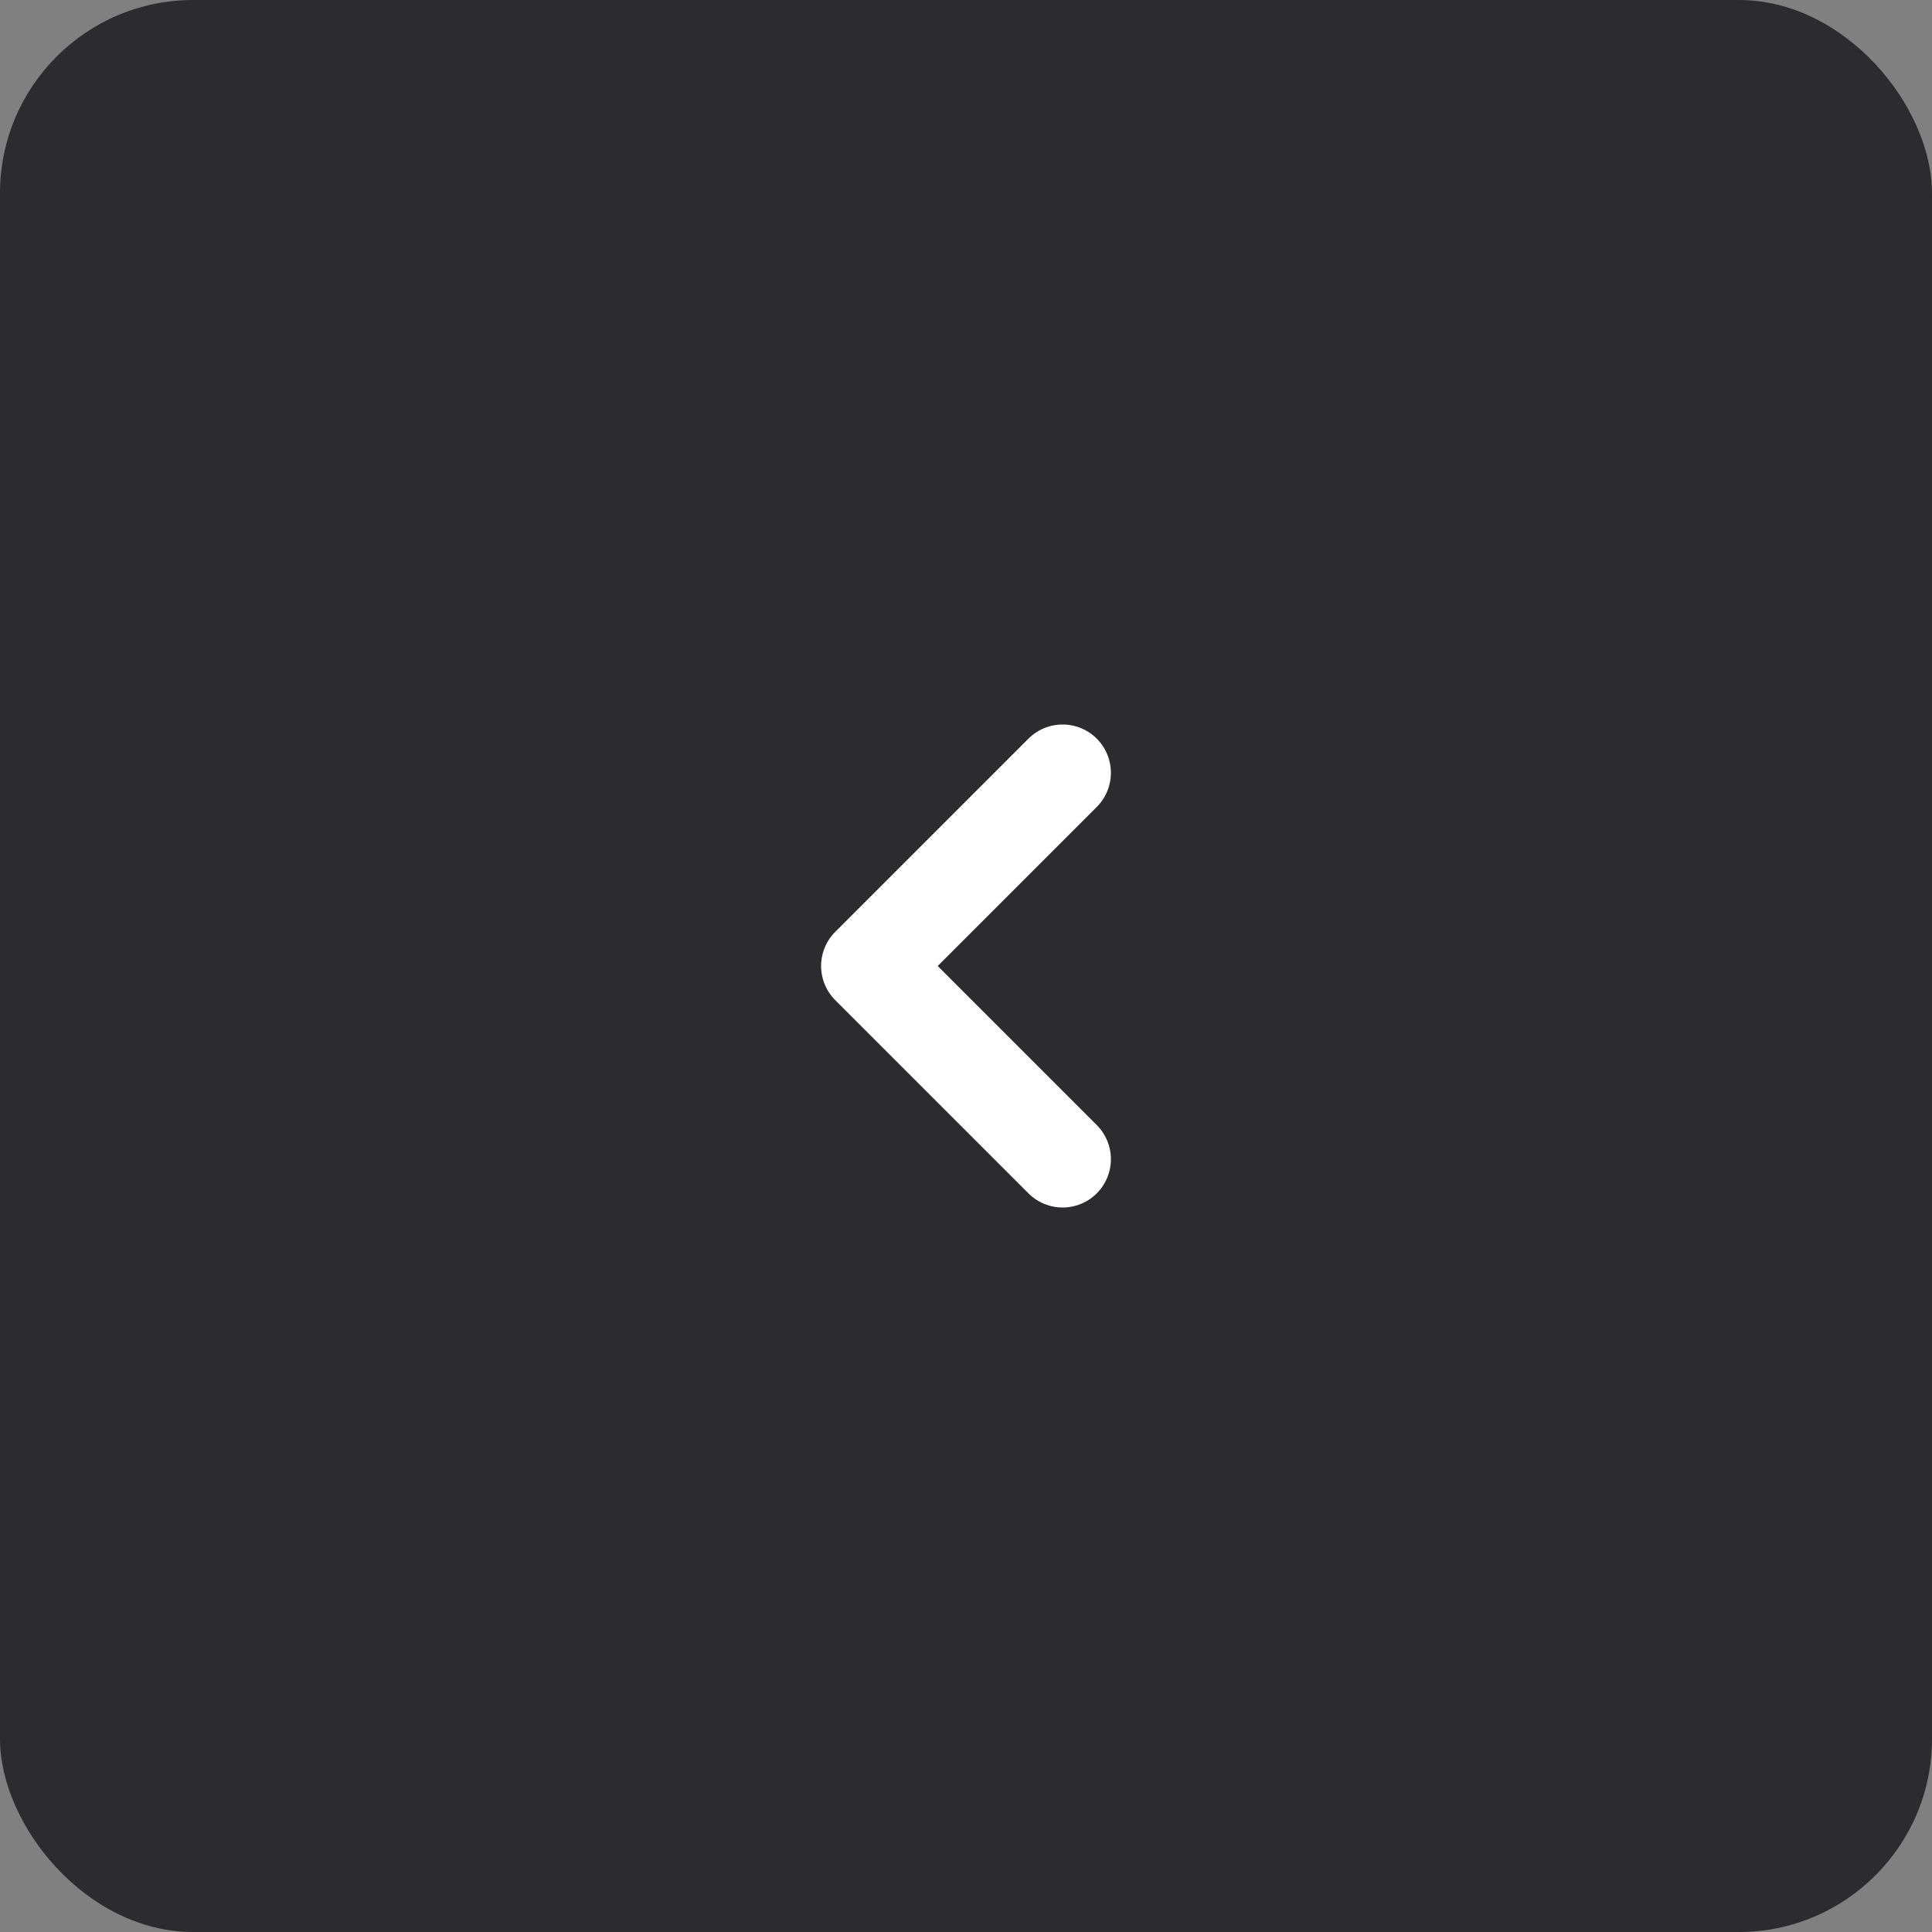 <?xml version="1.0" encoding="UTF-8"?> <svg xmlns="http://www.w3.org/2000/svg" width="40" height="40" viewBox="0 0 40 40" fill="none"><rect x="0" y="0" width="40" height="40" fill="#808080" stroke="none"/><rect width="40" height="40" rx="4" fill="#2C2C2E"></rect><path d="M22 24L18 20L22 16" stroke="white" stroke-width="2" stroke-linecap="round" stroke-linejoin="round"></path></svg> 